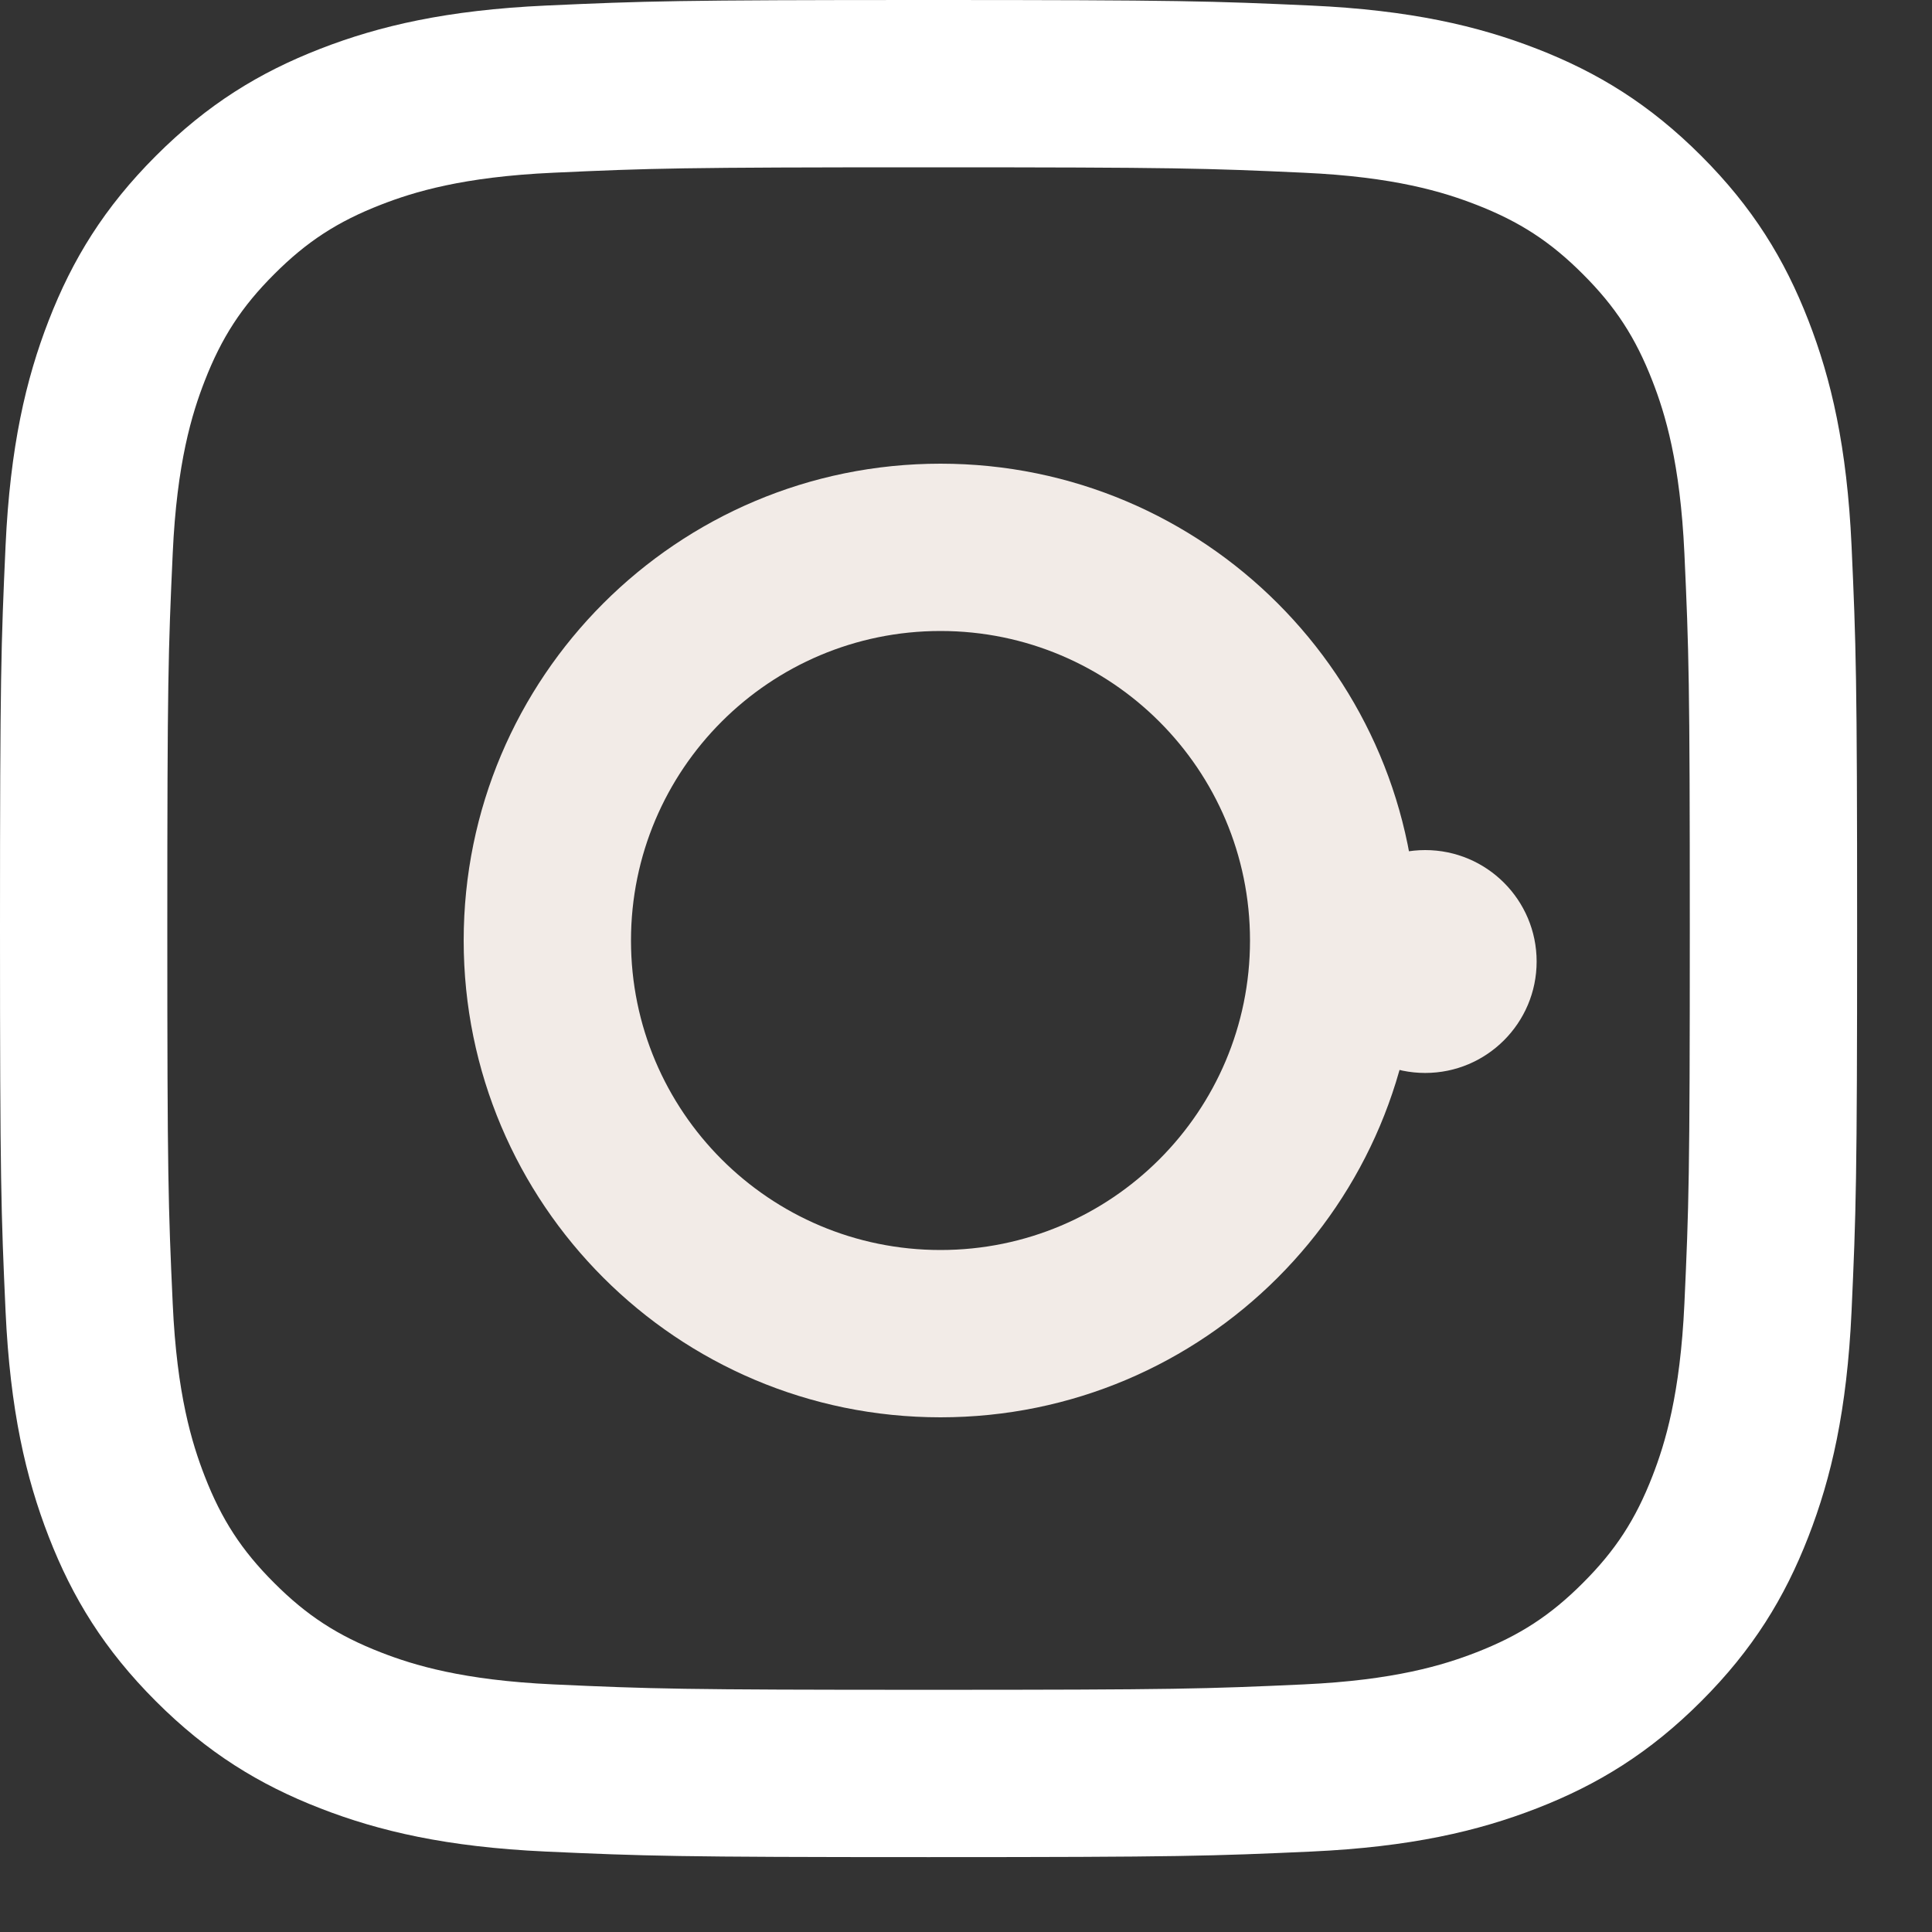 <?xml version="1.0" encoding="UTF-8"?>
<svg width="25px" height="25px" viewBox="0 0 25 25" version="1.1" xmlns="http://www.w3.org/2000/svg" xmlns:xlink="http://www.w3.org/1999/xlink">
    <rect x="0" y="0" width="25" height="25" fill="#333333" stroke="none"/>
    <title>glyph-logo_May2016</title>
    <g id="Symbols" stroke="none" stroke-width="1" fill="none" fill-rule="evenodd">
        <g id="Footer" transform="translate(-240, -541)">
            <g id="Social" transform="translate(135, 540)">
                <g id="glyph-logo_May2016" transform="translate(105, 1)">
                    <g id="Group-3" fill="#FFFFFF">
                        <path d="M12.015,-5.68434189e-14 C8.752,-5.68434189e-14 8.343,0.014 7.061,0.072 C5.783,0.131 4.909,0.334 4.145,0.631 C3.355,0.938 2.685,1.349 2.017,2.017 C1.349,2.685 0.938,3.355 0.631,4.145 C0.334,4.909 0.131,5.783 0.072,7.061 C0.014,8.343 -6.03961325e-14,8.752 -6.03961325e-14,12.015 C-6.03961325e-14,15.279 0.014,15.688 0.072,16.969 C0.131,18.248 0.334,19.122 0.631,19.886 C0.938,20.676 1.349,21.346 2.017,22.014 C2.685,22.682 3.355,23.093 4.145,23.4 C4.909,23.697 5.783,23.9 7.061,23.959 C8.343,24.017 8.752,24.031 12.015,24.031 C15.279,24.031 15.688,24.017 16.969,23.959 C18.248,23.9 19.122,23.697 19.886,23.4 C20.676,23.093 21.346,22.682 22.014,22.014 C22.682,21.346 23.093,20.676 23.4,19.886 C23.697,19.122 23.9,18.248 23.959,16.969 C24.017,15.688 24.031,15.279 24.031,12.015 C24.031,8.752 24.017,8.343 23.959,7.061 C23.9,5.783 23.697,4.909 23.4,4.145 C23.093,3.355 22.682,2.685 22.014,2.017 C21.346,1.349 20.676,0.938 19.886,0.631 C19.122,0.334 18.248,0.131 16.969,0.072 C15.688,0.014 15.279,-5.68434189e-14 12.015,-5.68434189e-14 Z M12.015,2.165 C15.224,2.165 15.604,2.177 16.871,2.235 C18.042,2.288 18.678,2.484 19.102,2.649 C19.663,2.867 20.063,3.127 20.483,3.548 C20.904,3.968 21.164,4.368 21.382,4.929 C21.547,5.352 21.742,5.989 21.796,7.16 C21.854,8.427 21.866,8.807 21.866,12.015 C21.866,15.224 21.854,15.604 21.796,16.871 C21.742,18.042 21.547,18.678 21.382,19.102 C21.164,19.663 20.904,20.063 20.483,20.483 C20.063,20.904 19.663,21.164 19.102,21.382 C18.678,21.547 18.042,21.742 16.871,21.796 C15.604,21.854 15.224,21.866 12.015,21.866 C8.807,21.866 8.427,21.854 7.16,21.796 C5.989,21.742 5.352,21.547 4.929,21.382 C4.368,21.164 3.968,20.904 3.548,20.483 C3.127,20.063 2.867,19.663 2.649,19.102 C2.484,18.678 2.288,18.042 2.235,16.871 C2.177,15.604 2.165,15.224 2.165,12.015 C2.165,8.807 2.177,8.427 2.235,7.16 C2.288,5.989 2.484,5.352 2.649,4.929 C2.867,4.368 3.127,3.968 3.548,3.548 C3.968,3.127 4.368,2.867 4.929,2.649 C5.352,2.484 5.989,2.288 7.16,2.235 C8.427,2.177 8.807,2.165 12.015,2.165 L12.015,2.165 Z" id="Fill-1"></path>
                    </g>
                    <path d="M12.17,16.175 C9.958,16.175 8.165,14.382 8.165,12.17 C8.165,9.958 9.958,8.165 12.17,8.165 C14.382,8.165 16.175,9.958 16.175,12.17 C16.175,14.382 14.382,16.175 12.17,16.175 Z M12.17,6 C8.762,6 6,8.762 6,12.17 C6,15.578 8.762,18.34 12.17,18.34 C15.578,18.34 18.34,15.578 18.34,12.17 C18.34,8.762 15.578,6 12.17,6 L12.17,6 Z" id="Fill-4" fill="#F2EBE7"></path>
                    <path d="M19.884,12.442 C19.884,13.238 19.238,13.884 18.442,13.884 C17.646,13.884 17,13.238 17,12.442 C17,11.646 17.646,11 18.442,11 C19.238,11 19.884,11.646 19.884,12.442" id="Fill-5" fill="#F2EBE7"></path>
                </g>
            </g>
        </g>
    </g>
</svg>
